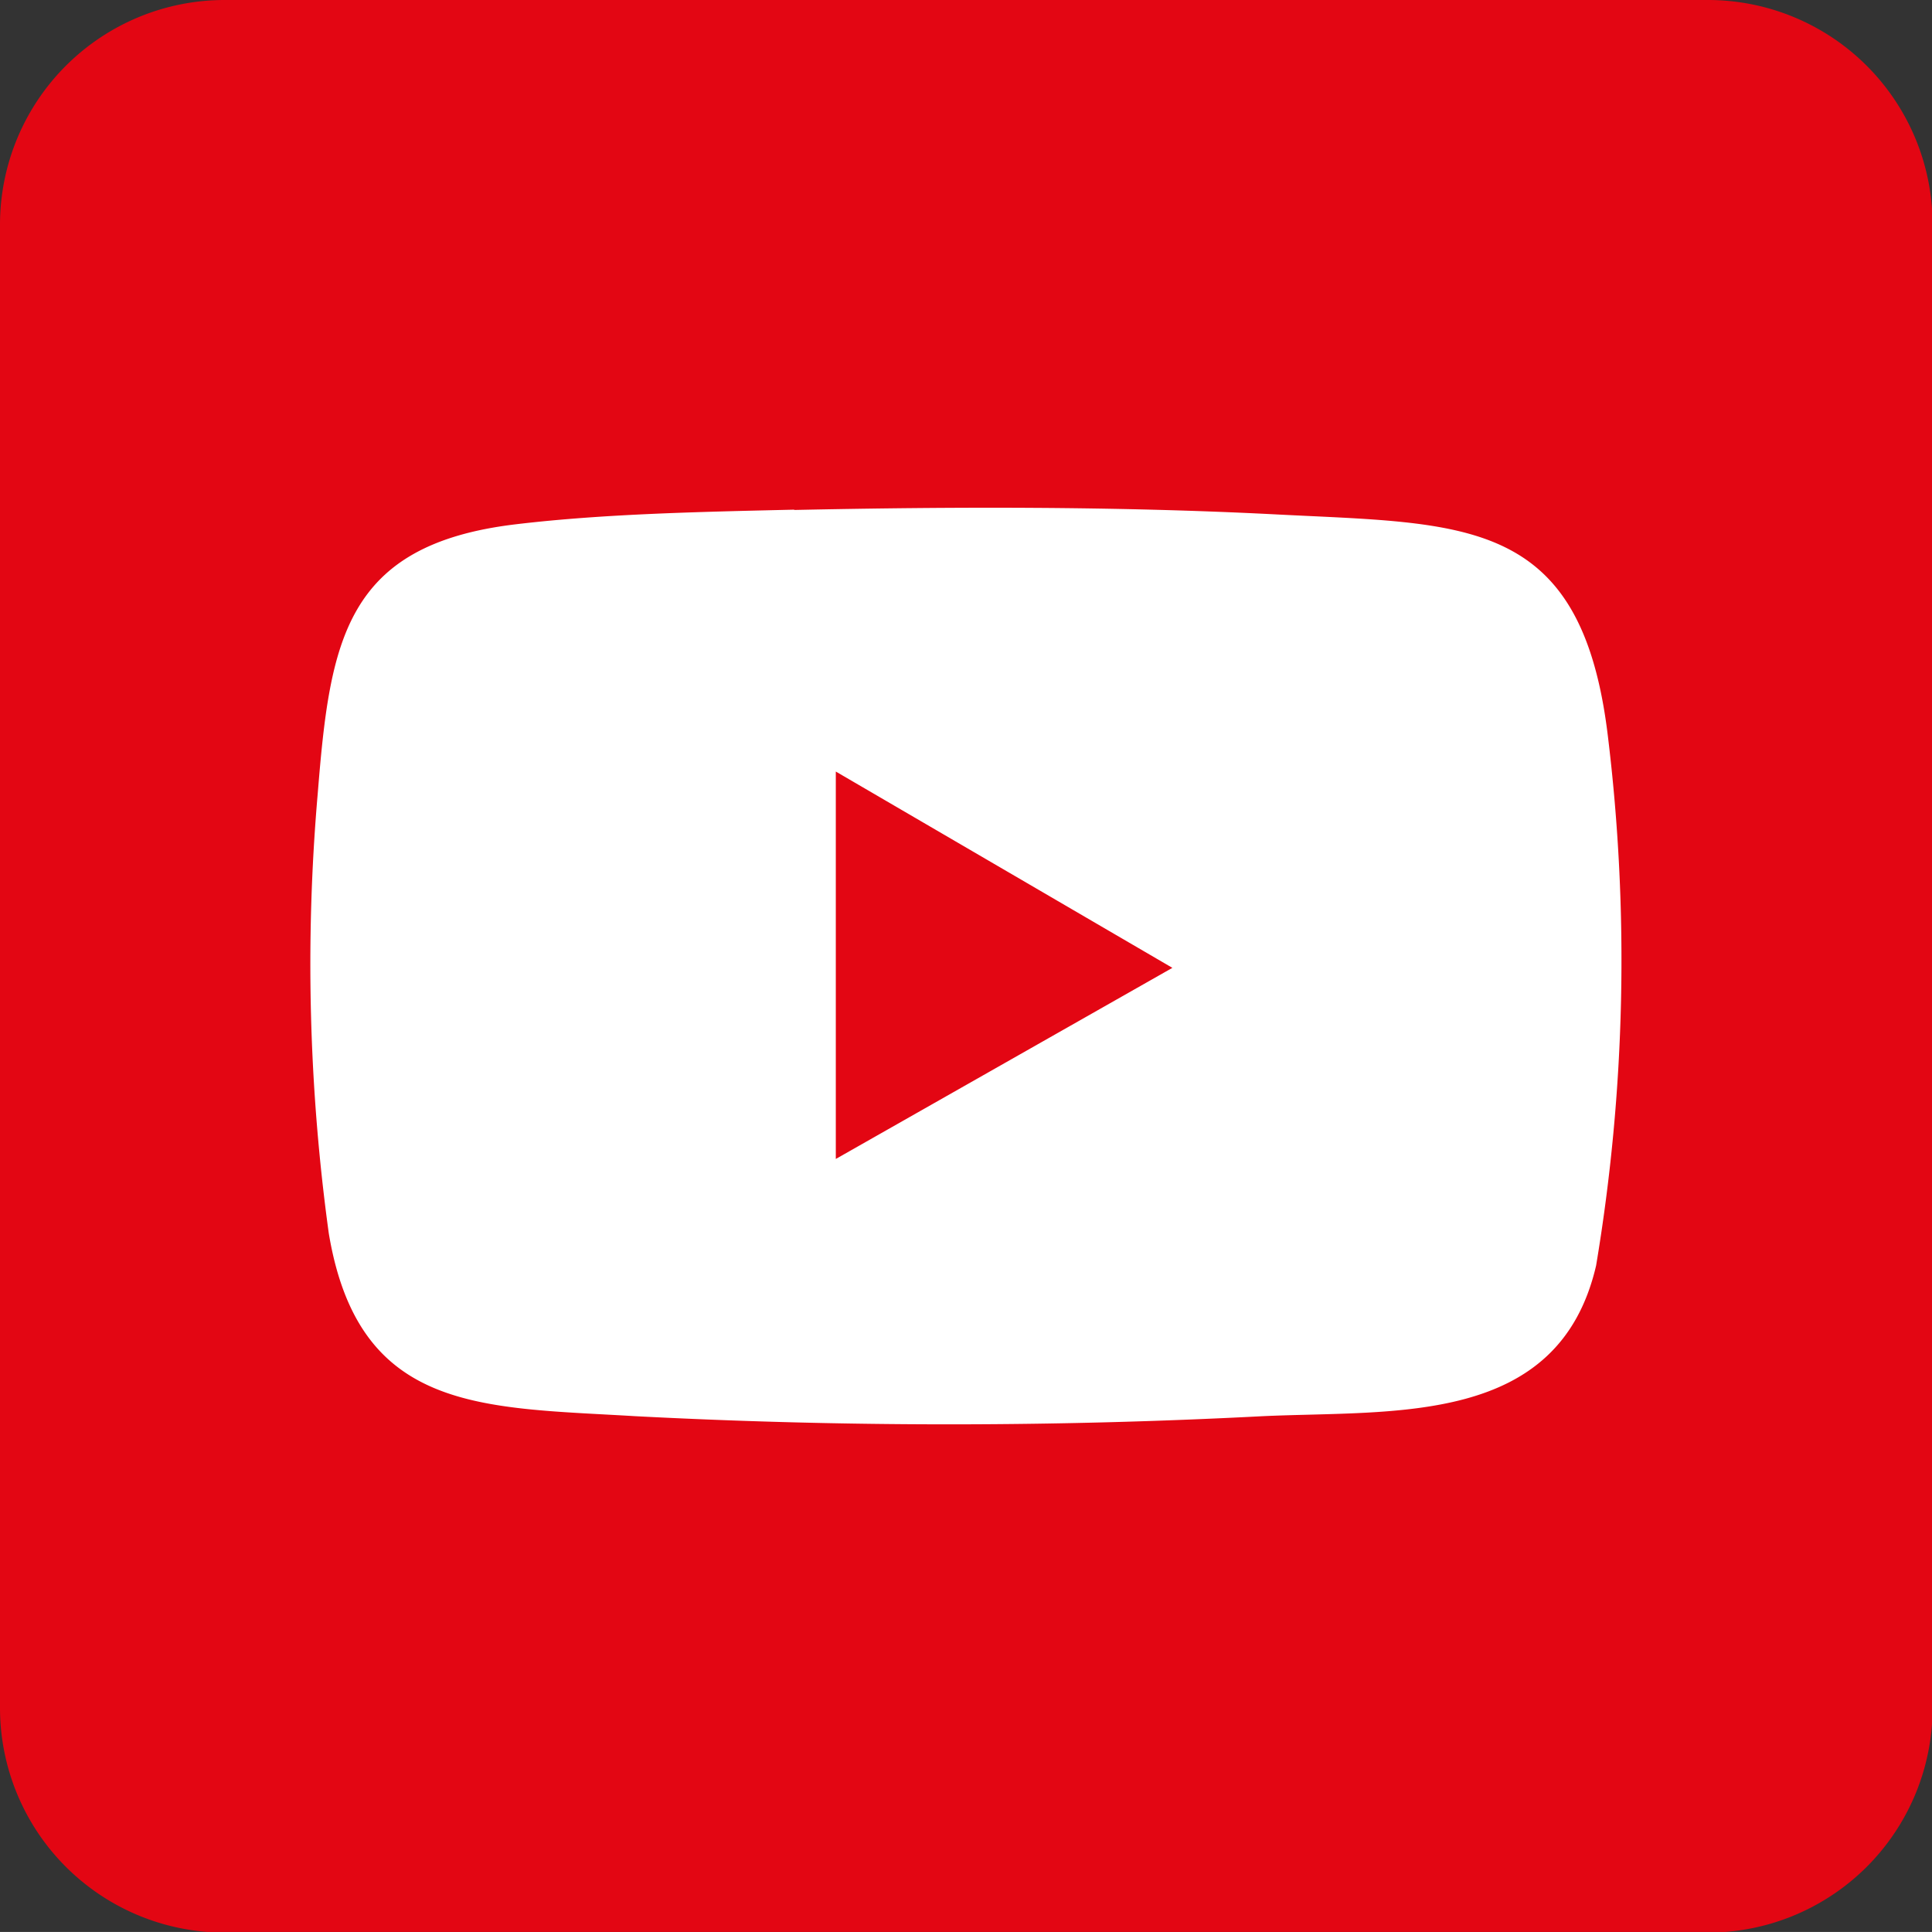 <svg id="youtube" xmlns="http://www.w3.org/2000/svg" width="38.688" height="38.687" viewBox="0 0 38.688 38.687">
  <rect x="0" y="0" width="38.688" height="38.687" fill="#333333" stroke="none"/>
  <g id="Grupo_29824" data-name="Grupo 29824">
    <path id="Trazado_35306" data-name="Trazado 35306" d="M4.5,0h29.7a4.5,4.5,0,0,1,4.5,4.5v29.7a4.5,4.5,0,0,1-4.5,4.5H4.5a4.5,4.5,0,0,1-4.5-4.5V4.5A4.5,4.5,0,0,1,4.5,0Z" fill="#e30613"/>
    <g id="Y4ioHh" transform="translate(6.224 10.167)">
      <path id="Trazado_35307" data-name="Trazado 35307" d="M19.833,16.622c3.152-.067,6.446-.074,9.586.086,3.827.2,6.164.012,6.7,4.422a37.1,37.1,0,0,1-.233,10.622c-.748,3.226-4.036,2.895-6.679,3.017a120.849,120.849,0,0,1-12.56,0c-3.073-.184-5.538-.061-6.139-3.661a39.567,39.567,0,0,1-.221-8.813c.245-3.036.534-4.974,3.956-5.385,1.791-.215,3.772-.251,5.581-.294Zm.828,5.238v7.758l6.74-3.827Z" transform="translate(-10.148 -16.577)" fill="#fff"/>
    </g>
  </g>
</svg>
